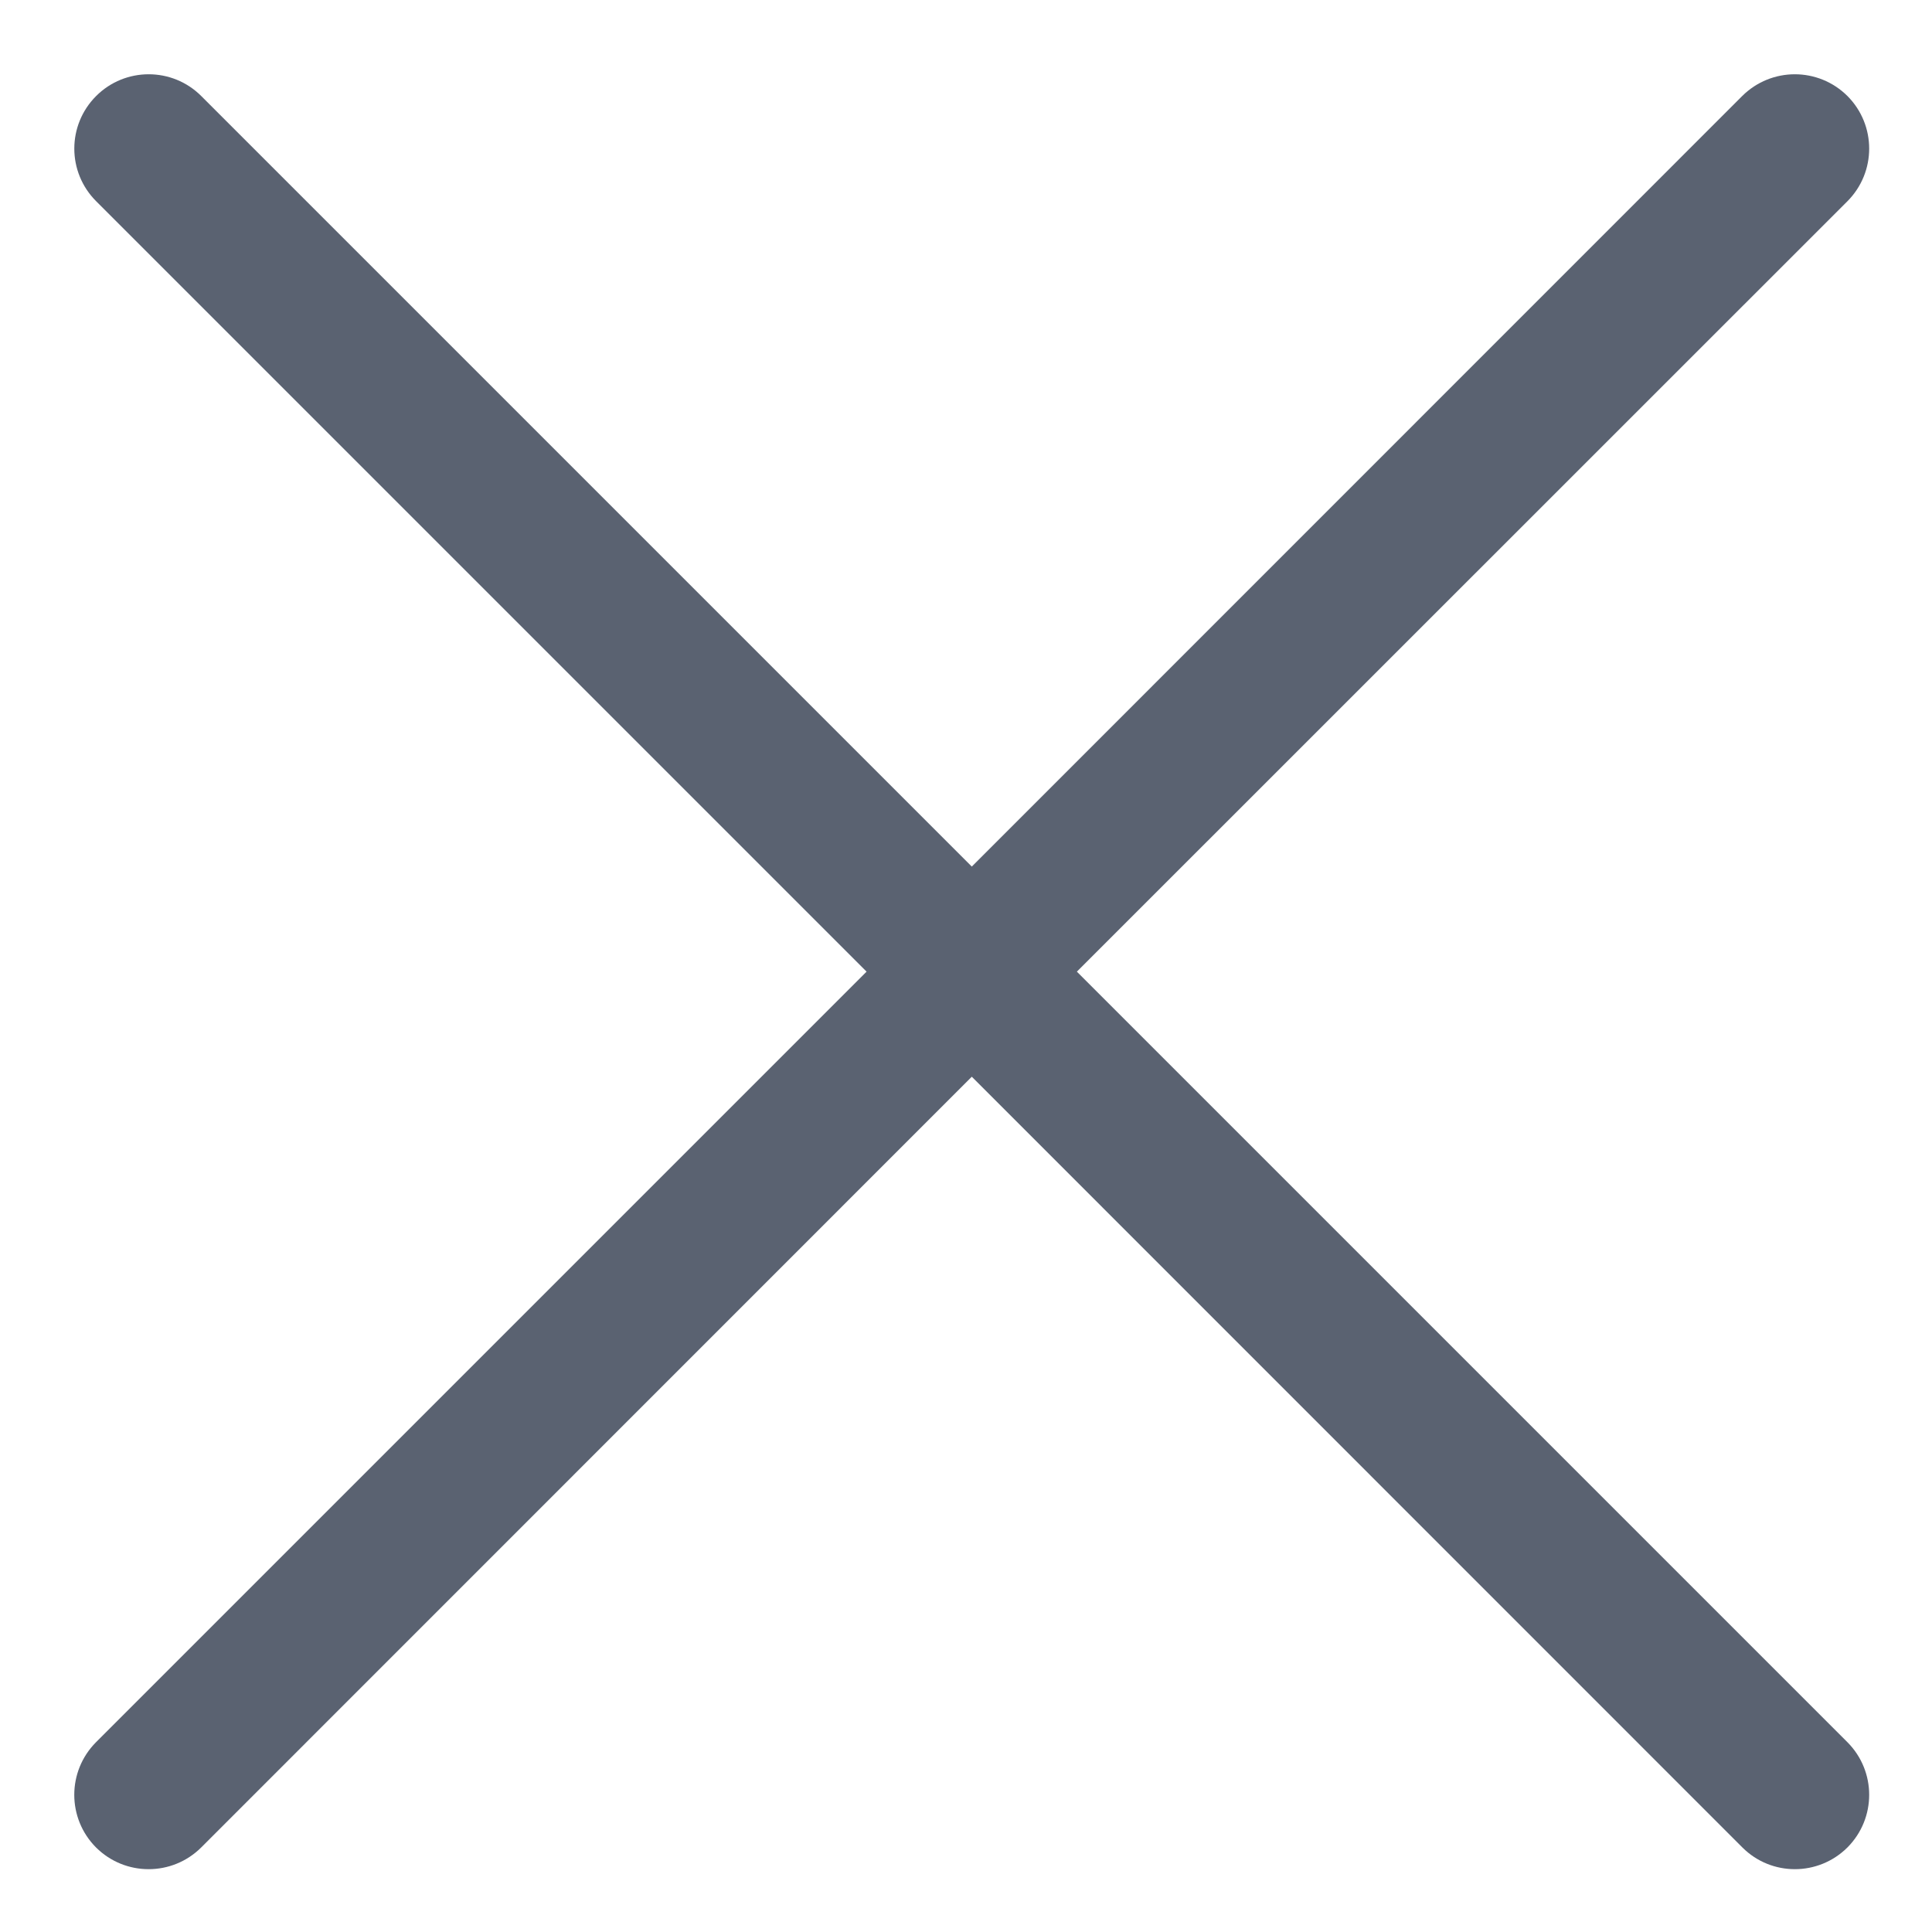 <svg width="13" height="13" viewBox="0 0 13 13" fill="none" xmlns="http://www.w3.org/2000/svg">
<path fill-rule="evenodd" clip-rule="evenodd" d="M1.354 12.431C1.158 12.626 0.842 12.626 0.646 12.431C0.451 12.235 0.451 11.919 0.646 11.723L5.831 6.538L0.647 1.354C0.451 1.158 0.451 0.842 0.647 0.646C0.842 0.451 1.159 0.451 1.354 0.646L6.539 5.831L11.723 0.646C11.919 0.451 12.235 0.451 12.431 0.646C12.626 0.842 12.626 1.158 12.431 1.354L7.246 6.538L12.431 11.723C12.626 11.919 12.626 12.235 12.431 12.431C12.235 12.626 11.919 12.626 11.724 12.431L6.539 7.245L1.354 12.431Z" fill="#5A6271"/>
</svg>
